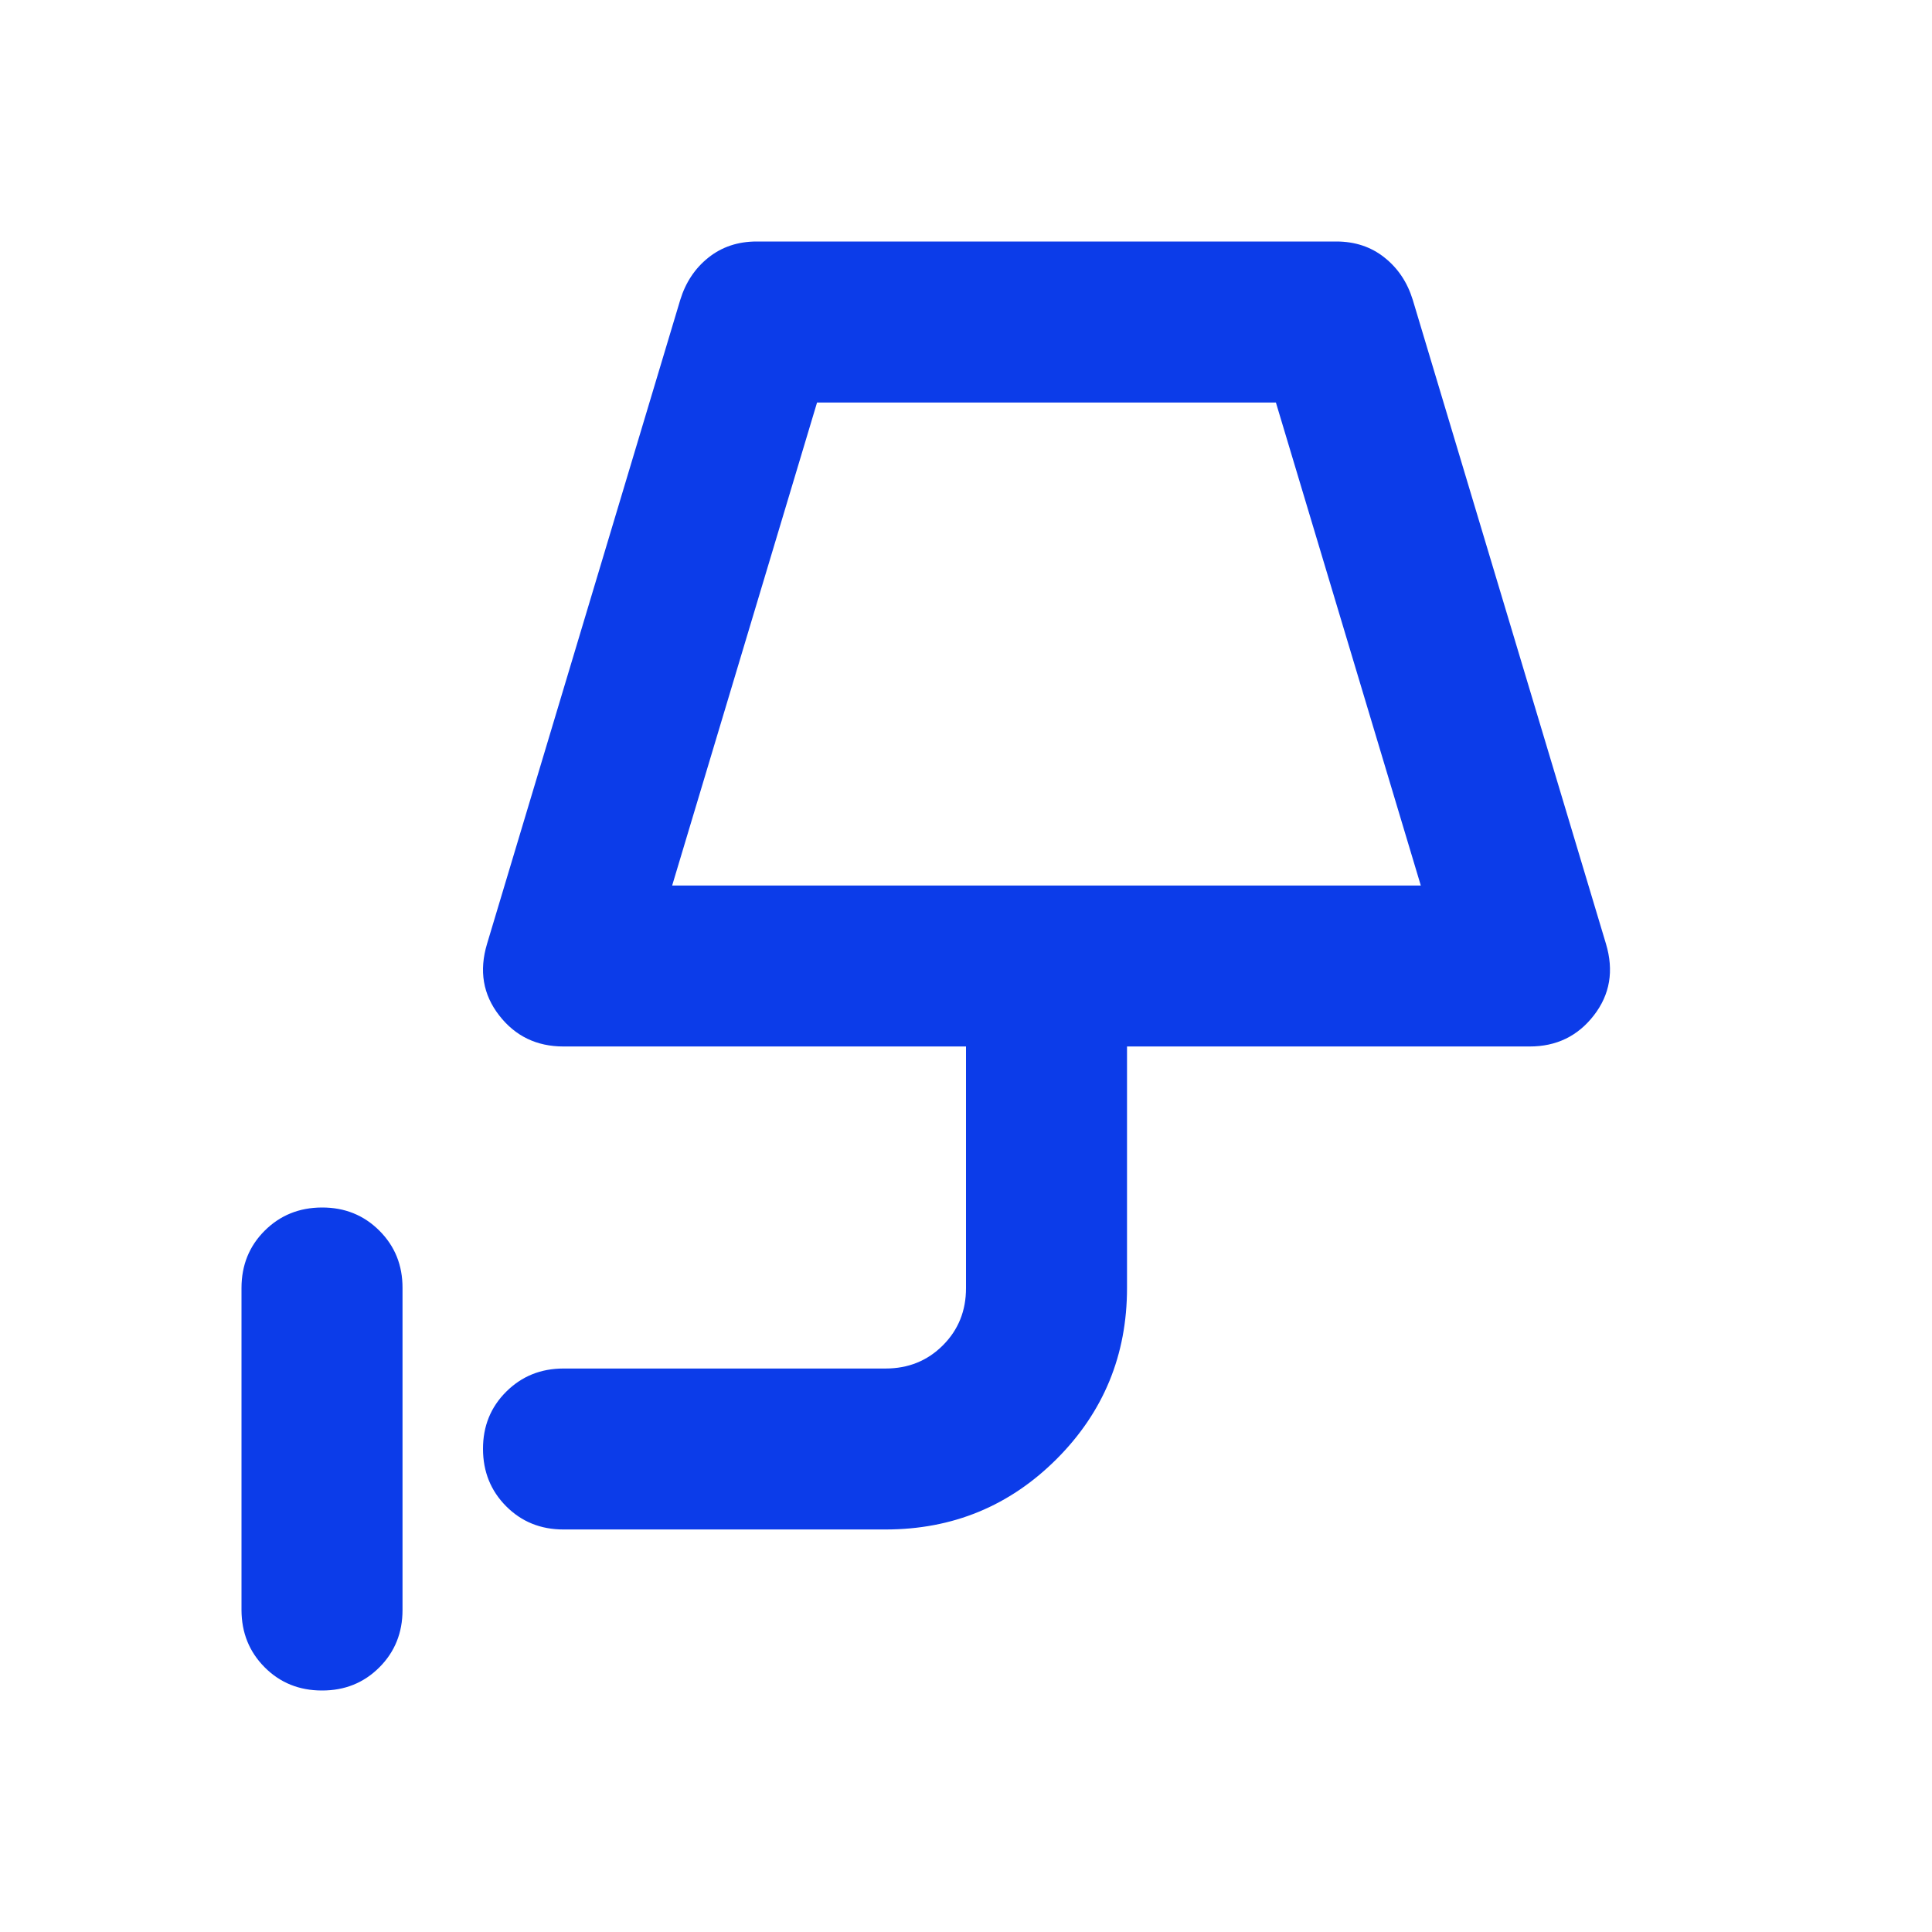 <svg width="32" height="32" viewBox="0 0 32 32" fill="none" xmlns="http://www.w3.org/2000/svg">
<path d="M5.333 28C4.956 28 4.639 27.872 4.384 27.616C4.129 27.36 4.001 27.044 4 26.667V21.333C4 20.956 4.128 20.639 4.384 20.384C4.64 20.129 4.956 20.001 5.333 20C5.71 19.999 6.027 20.127 6.284 20.384C6.541 20.641 6.668 20.957 6.667 21.333V26.667C6.667 27.044 6.539 27.361 6.283 27.617C6.027 27.873 5.71 28.001 5.333 28ZM11.133 14.667H23.533L21.133 6.667H13.533L11.133 14.667ZM9.333 25.333C8.956 25.333 8.639 25.205 8.384 24.949C8.129 24.693 8.001 24.377 8 24C7.999 23.623 8.127 23.307 8.384 23.051C8.641 22.795 8.957 22.667 9.333 22.667H14.667C15.044 22.667 15.361 22.539 15.617 22.283C15.873 22.027 16.001 21.71 16 21.333V17.333H9.333C8.889 17.333 8.533 17.161 8.267 16.817C8 16.473 7.933 16.079 8.067 15.633L11.267 4.967C11.356 4.678 11.511 4.444 11.733 4.267C11.956 4.089 12.222 4 12.533 4H22.133C22.444 4 22.711 4.089 22.933 4.267C23.156 4.444 23.311 4.678 23.4 4.967L26.6 15.633C26.733 16.078 26.667 16.472 26.4 16.817C26.133 17.162 25.778 17.334 25.333 17.333H18.667V21.333C18.667 22.444 18.278 23.389 17.5 24.167C16.722 24.944 15.778 25.333 14.667 25.333H9.333Z" fill="#0C3CE9"/>
</svg>
